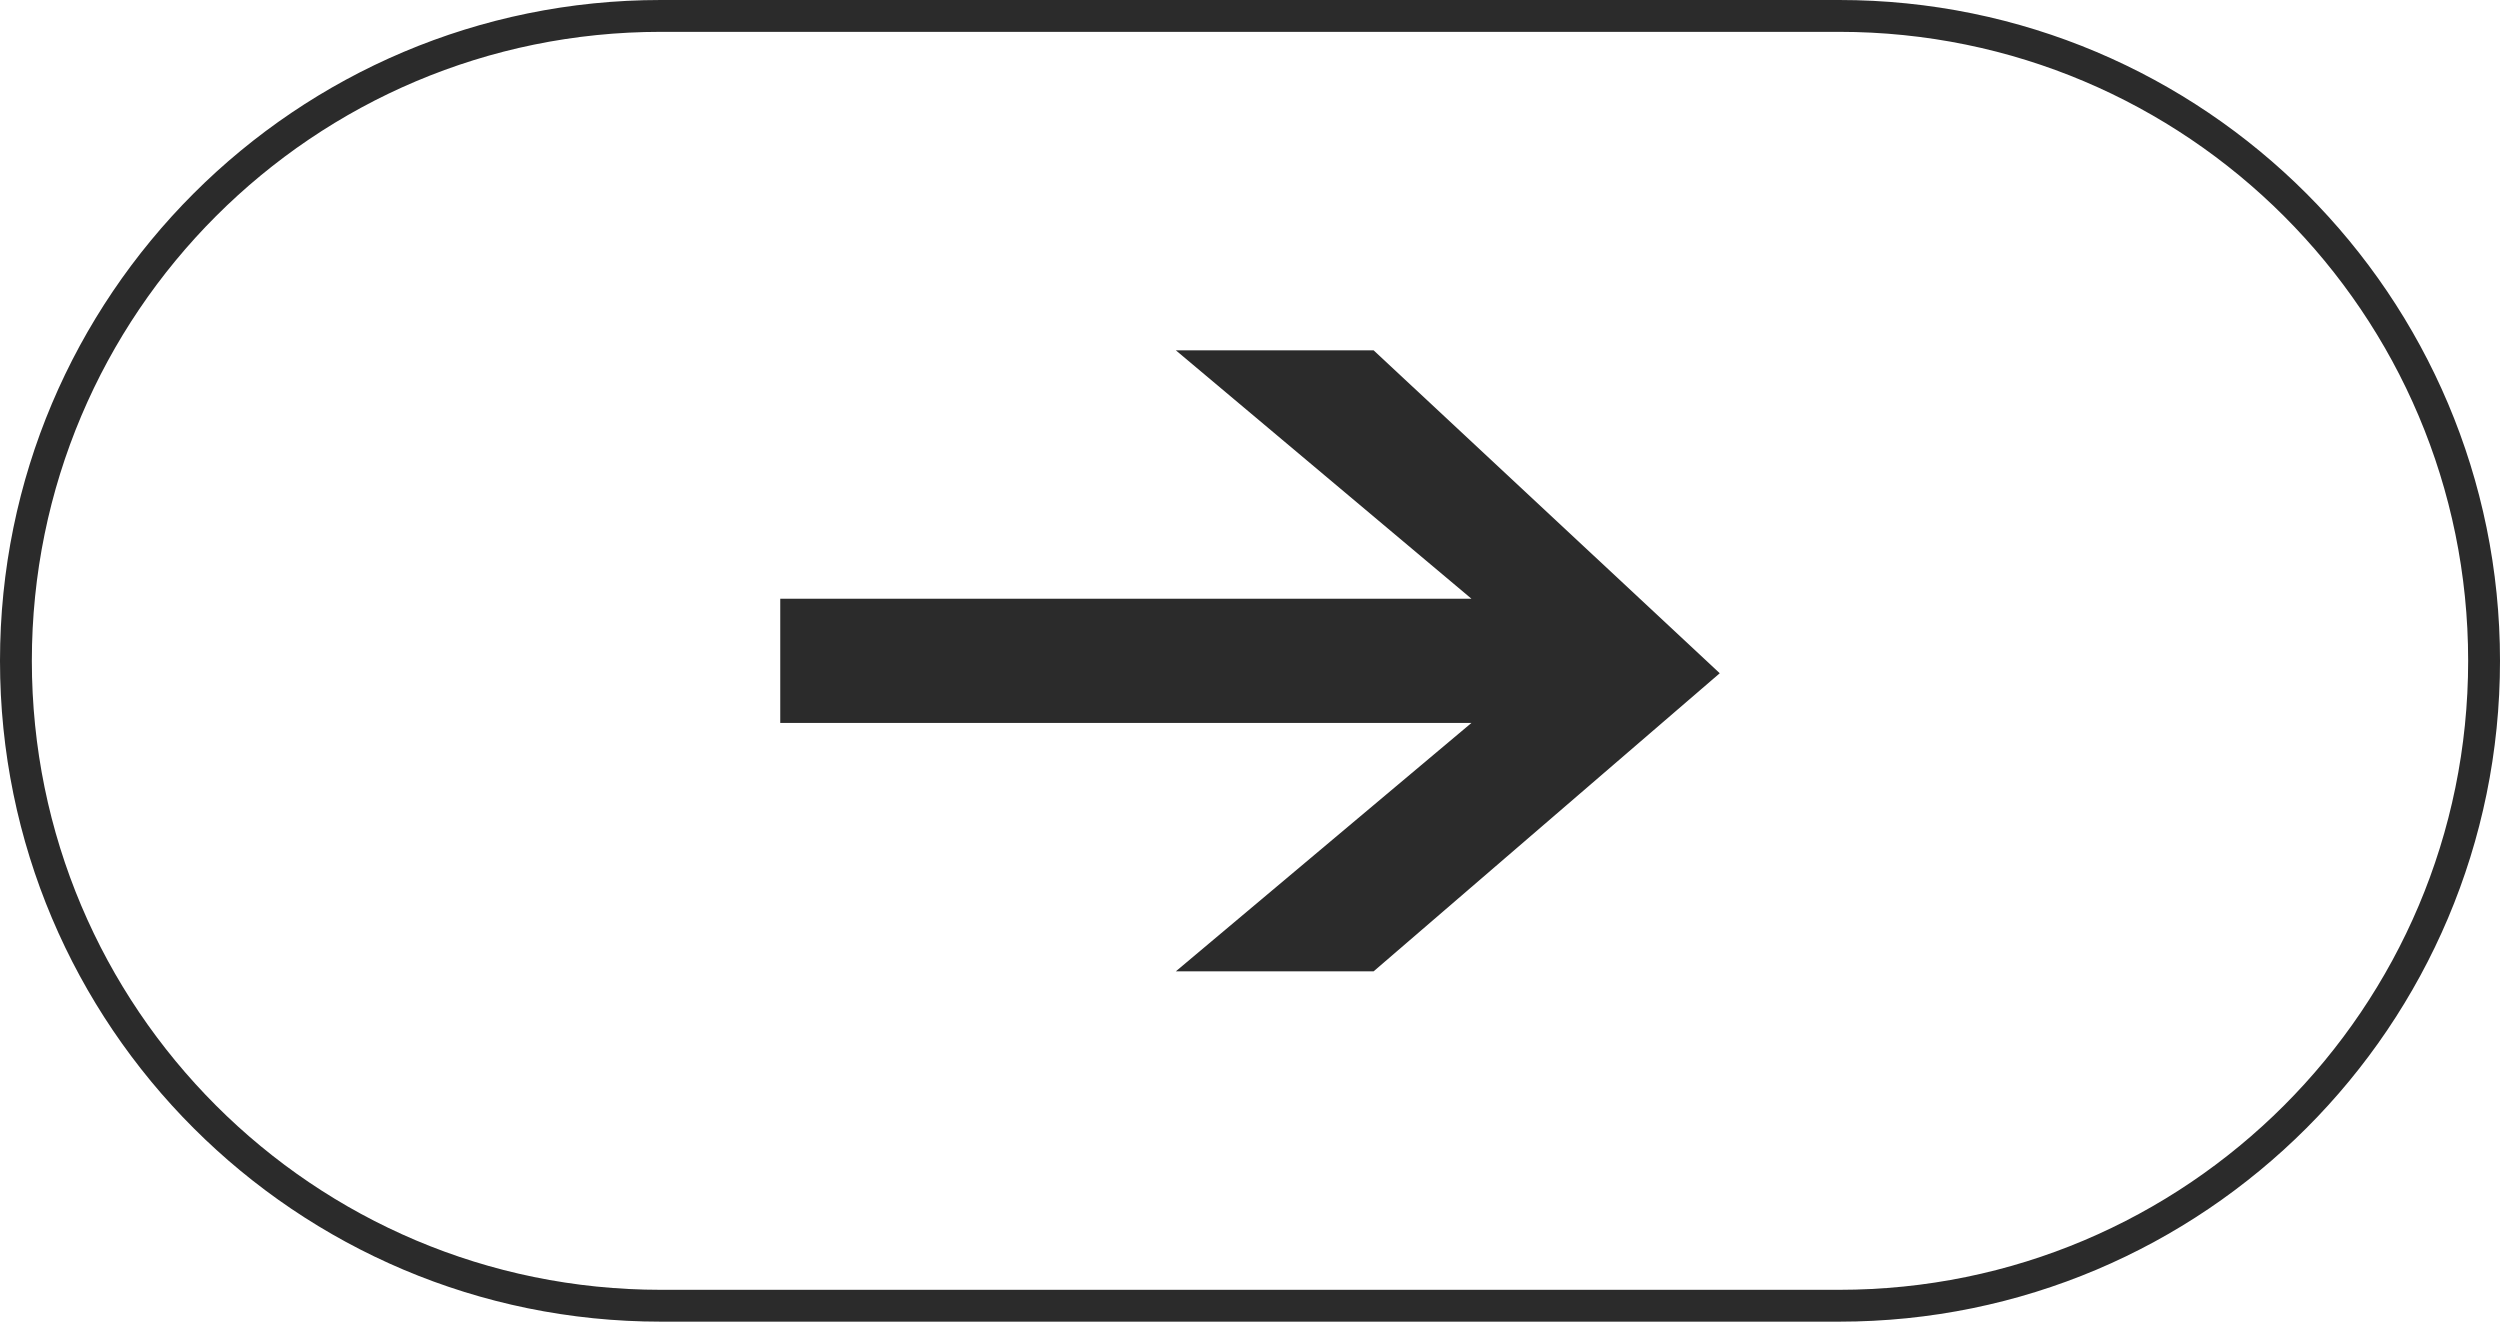 <?xml version="1.0" encoding="UTF-8"?> <svg xmlns="http://www.w3.org/2000/svg" width="157" height="83" viewBox="0 0 157 83" fill="none"> <path d="M115.5 1H41.5C19.133 1 1 19.133 1 41.5C1 63.867 19.133 82 41.5 82H115.5C137.868 82 156 63.867 156 41.5C156 19.133 137.868 1 115.5 1Z" stroke="#2B2B2B" stroke-width="2"></path> <path d="M49 37.6H92.407L73.842 22H86.263L108 42.28L86.263 61H73.842L92.407 45.4H49V37.6Z" fill="#2B2B2B"></path> </svg> 